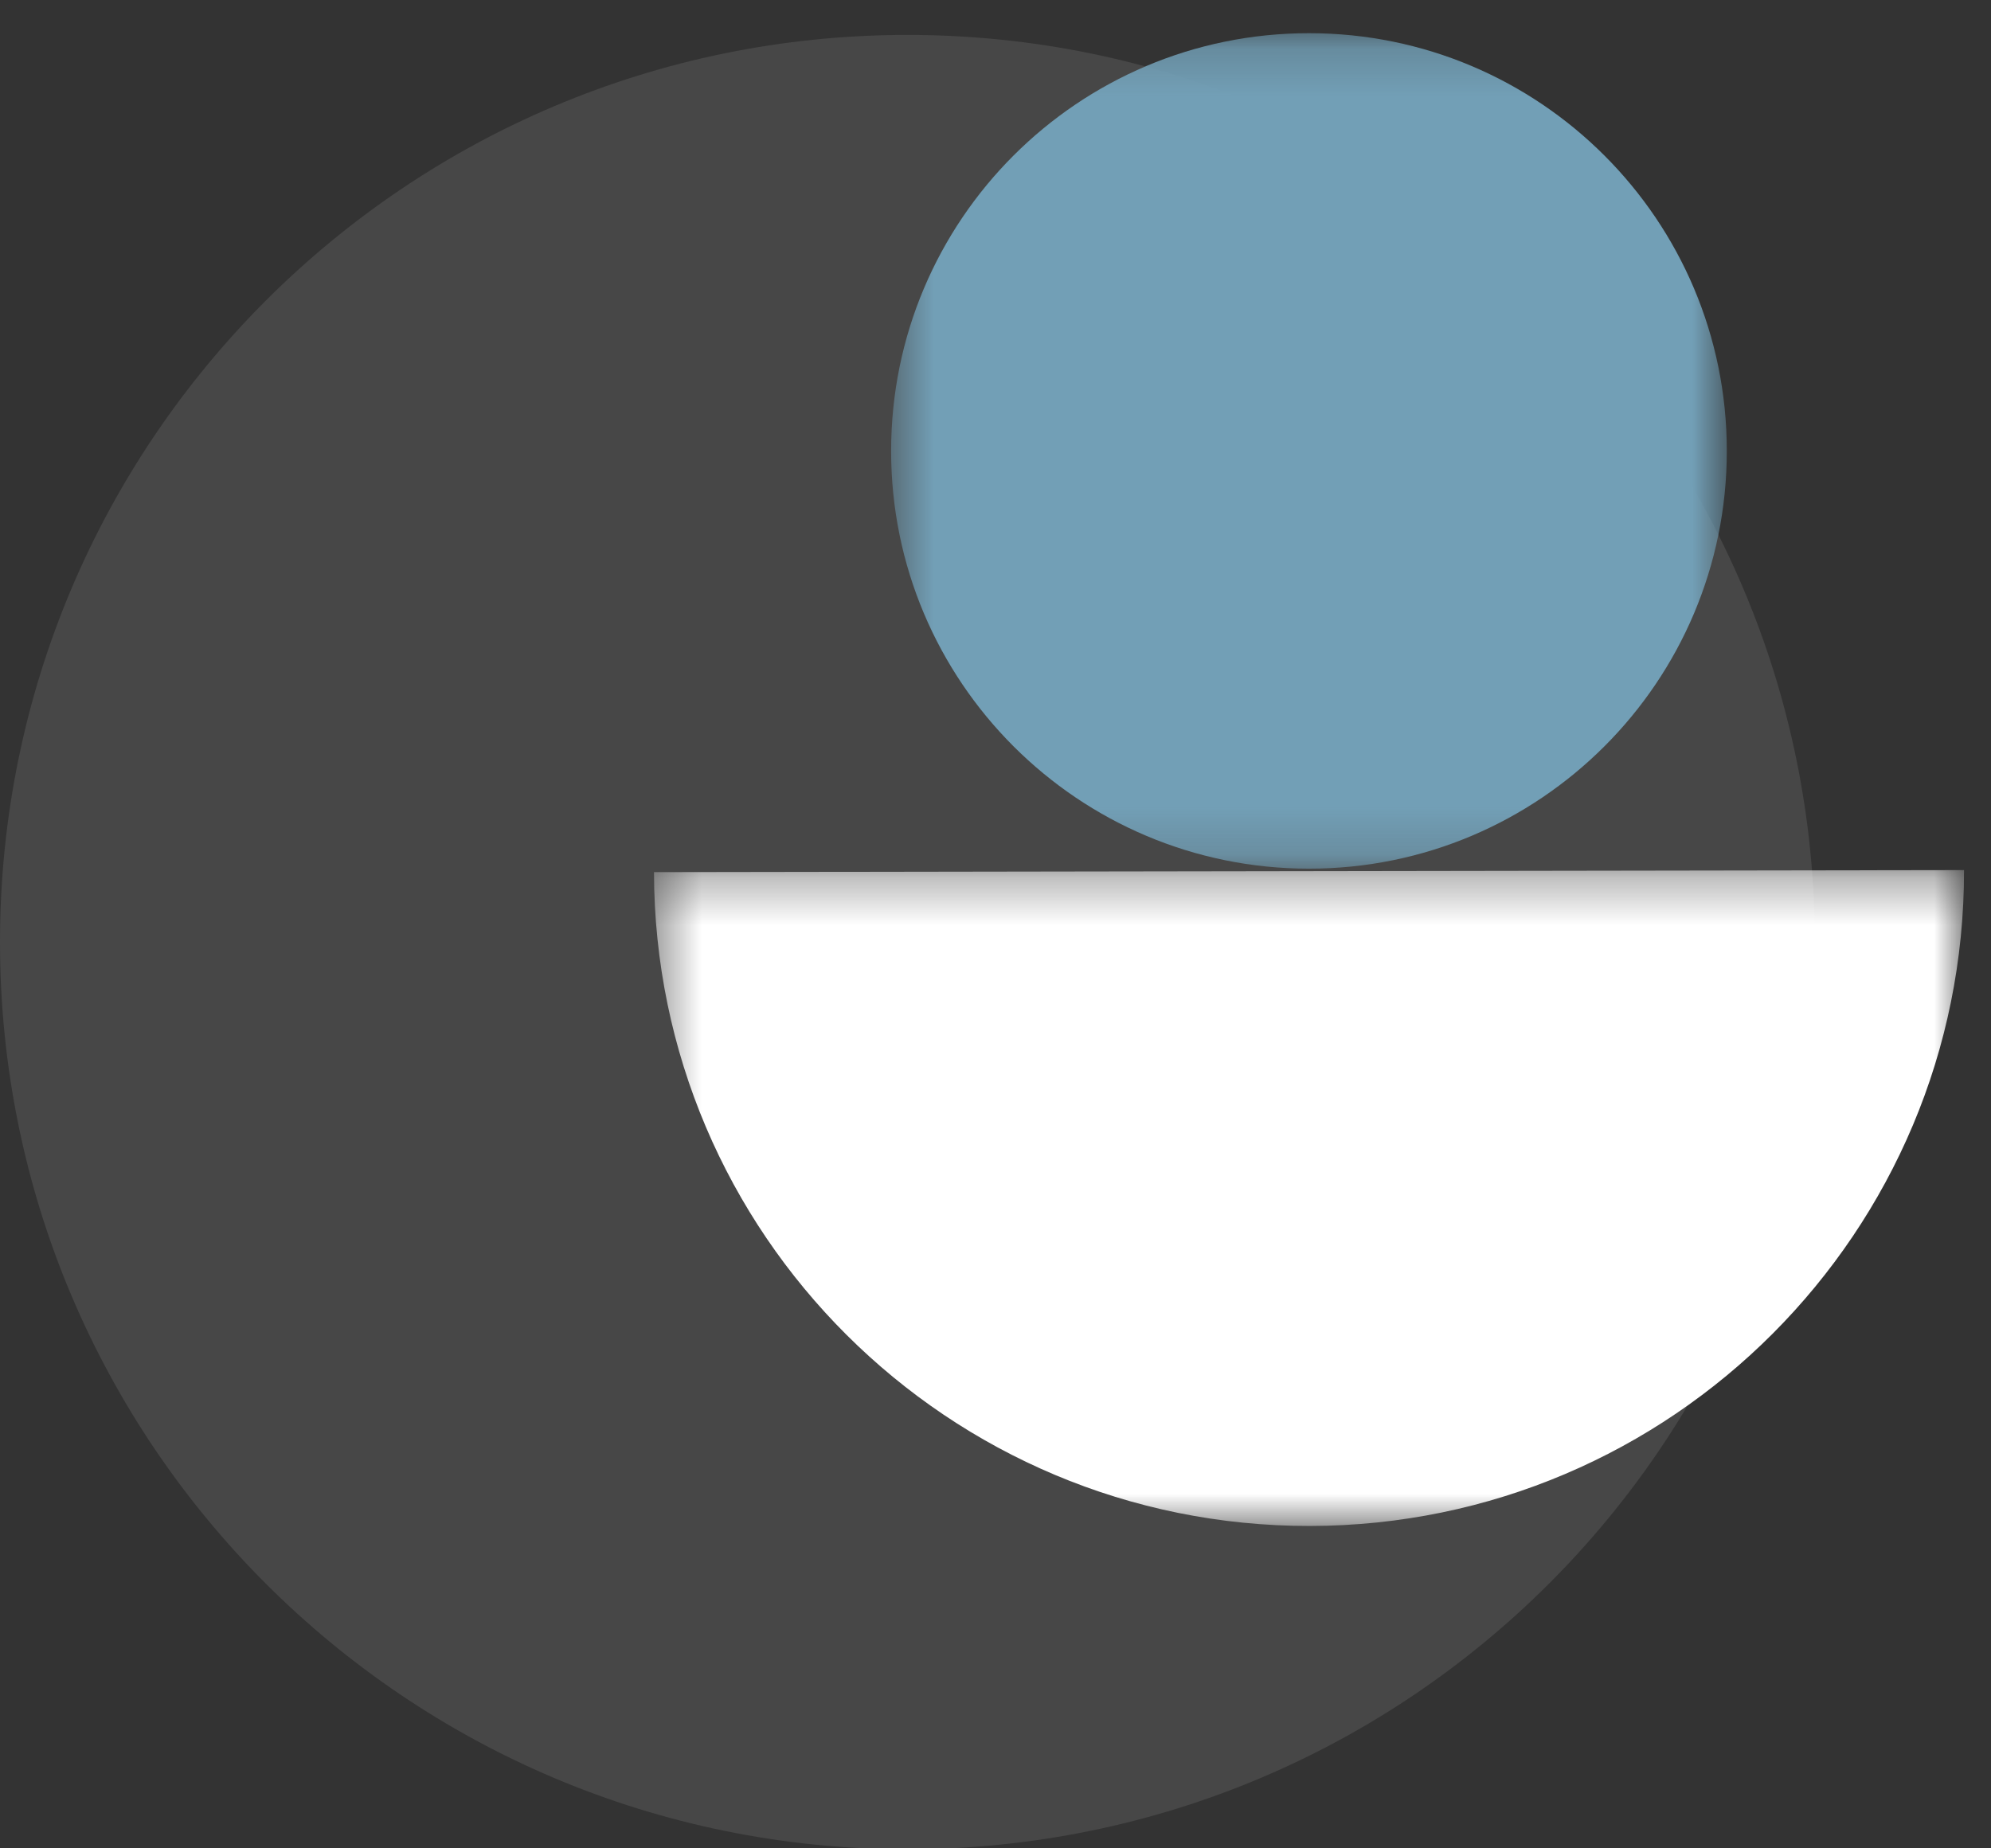 <?xml version="1.0" encoding="UTF-8"?>
<svg width="42px" height="39px" viewBox="0 0 42 39" version="1.1" xmlns="http://www.w3.org/2000/svg" xmlns:xlink="http://www.w3.org/1999/xlink">
    <rect x="0" y="0" width="42" height="39" fill="#333333" stroke="none"/>
    <!-- Generator: Sketch 59.1 (86144) - https://sketch.com -->
    <title>::: pictos_portefeuilles</title>
    <desc>Created with Sketch.</desc>
    <defs>
        <polygon id="path-1" points="0.598 0.179 18.227 0.179 18.227 17.808 0.598 17.808"></polygon>
        <polygon id="path-3" points="0.496 0.338 28.131 0.338 28.131 14.177 0.496 14.177"></polygon>
    </defs>
    <g id="Page-1" stroke="none" stroke-width="1" fill="none" fill-rule="evenodd">
        <g id="GUIDELINES---06" transform="translate(-660, -580)">
            <g id="//-GAUCHE" transform="translate(403, 166)">
                <g id="::-portefeuilles" transform="translate(257, 414)">
                    <g id=":::-pictos_portefeuilles">
                        <path d="M38.283,19.879 C38.283,30.451 29.714,39.02 19.142,39.02 C8.57,39.02 0,30.451 0,19.879 C0,9.307 8.57,0.737 19.142,0.737 C29.714,0.737 38.283,9.307 38.283,19.879" id="Fill-1" fill-opacity="0.1" fill="#FFFFFF"></path>
                        <g id="Group-5" transform="translate(18.2, 0.521)">
                            <mask id="mask-2" fill="white">
                                <use xlink:href="#path-1"></use>
                            </mask>
                            <g id="Clip-4"></g>
                            <path d="M18.227,8.994 C18.227,13.861 14.281,17.808 9.413,17.808 C4.545,17.808 0.598,13.861 0.598,8.994 C0.598,4.126 4.545,0.179 9.413,0.179 C14.281,0.179 18.227,4.126 18.227,8.994" id="Fill-3" fill="#729FB6" mask="url(#mask-2)"></path>
                        </g>
                        <g id="Group-8" transform="translate(13.3, 18.021)">
                            <mask id="mask-4" fill="white">
                                <use xlink:href="#path-3"></use>
                            </mask>
                            <g id="Clip-7"></g>
                            <path d="M28.131,0.338 C28.143,7.969 21.966,14.165 14.335,14.177 C6.704,14.189 0.508,8.012 0.496,0.381 L28.131,0.338 Z" id="Fill-6" fill="#FFFFFF" mask="url(#mask-4)"></path>
                        </g>
                    </g>
                </g>
            </g>
        </g>
    </g>
</svg>